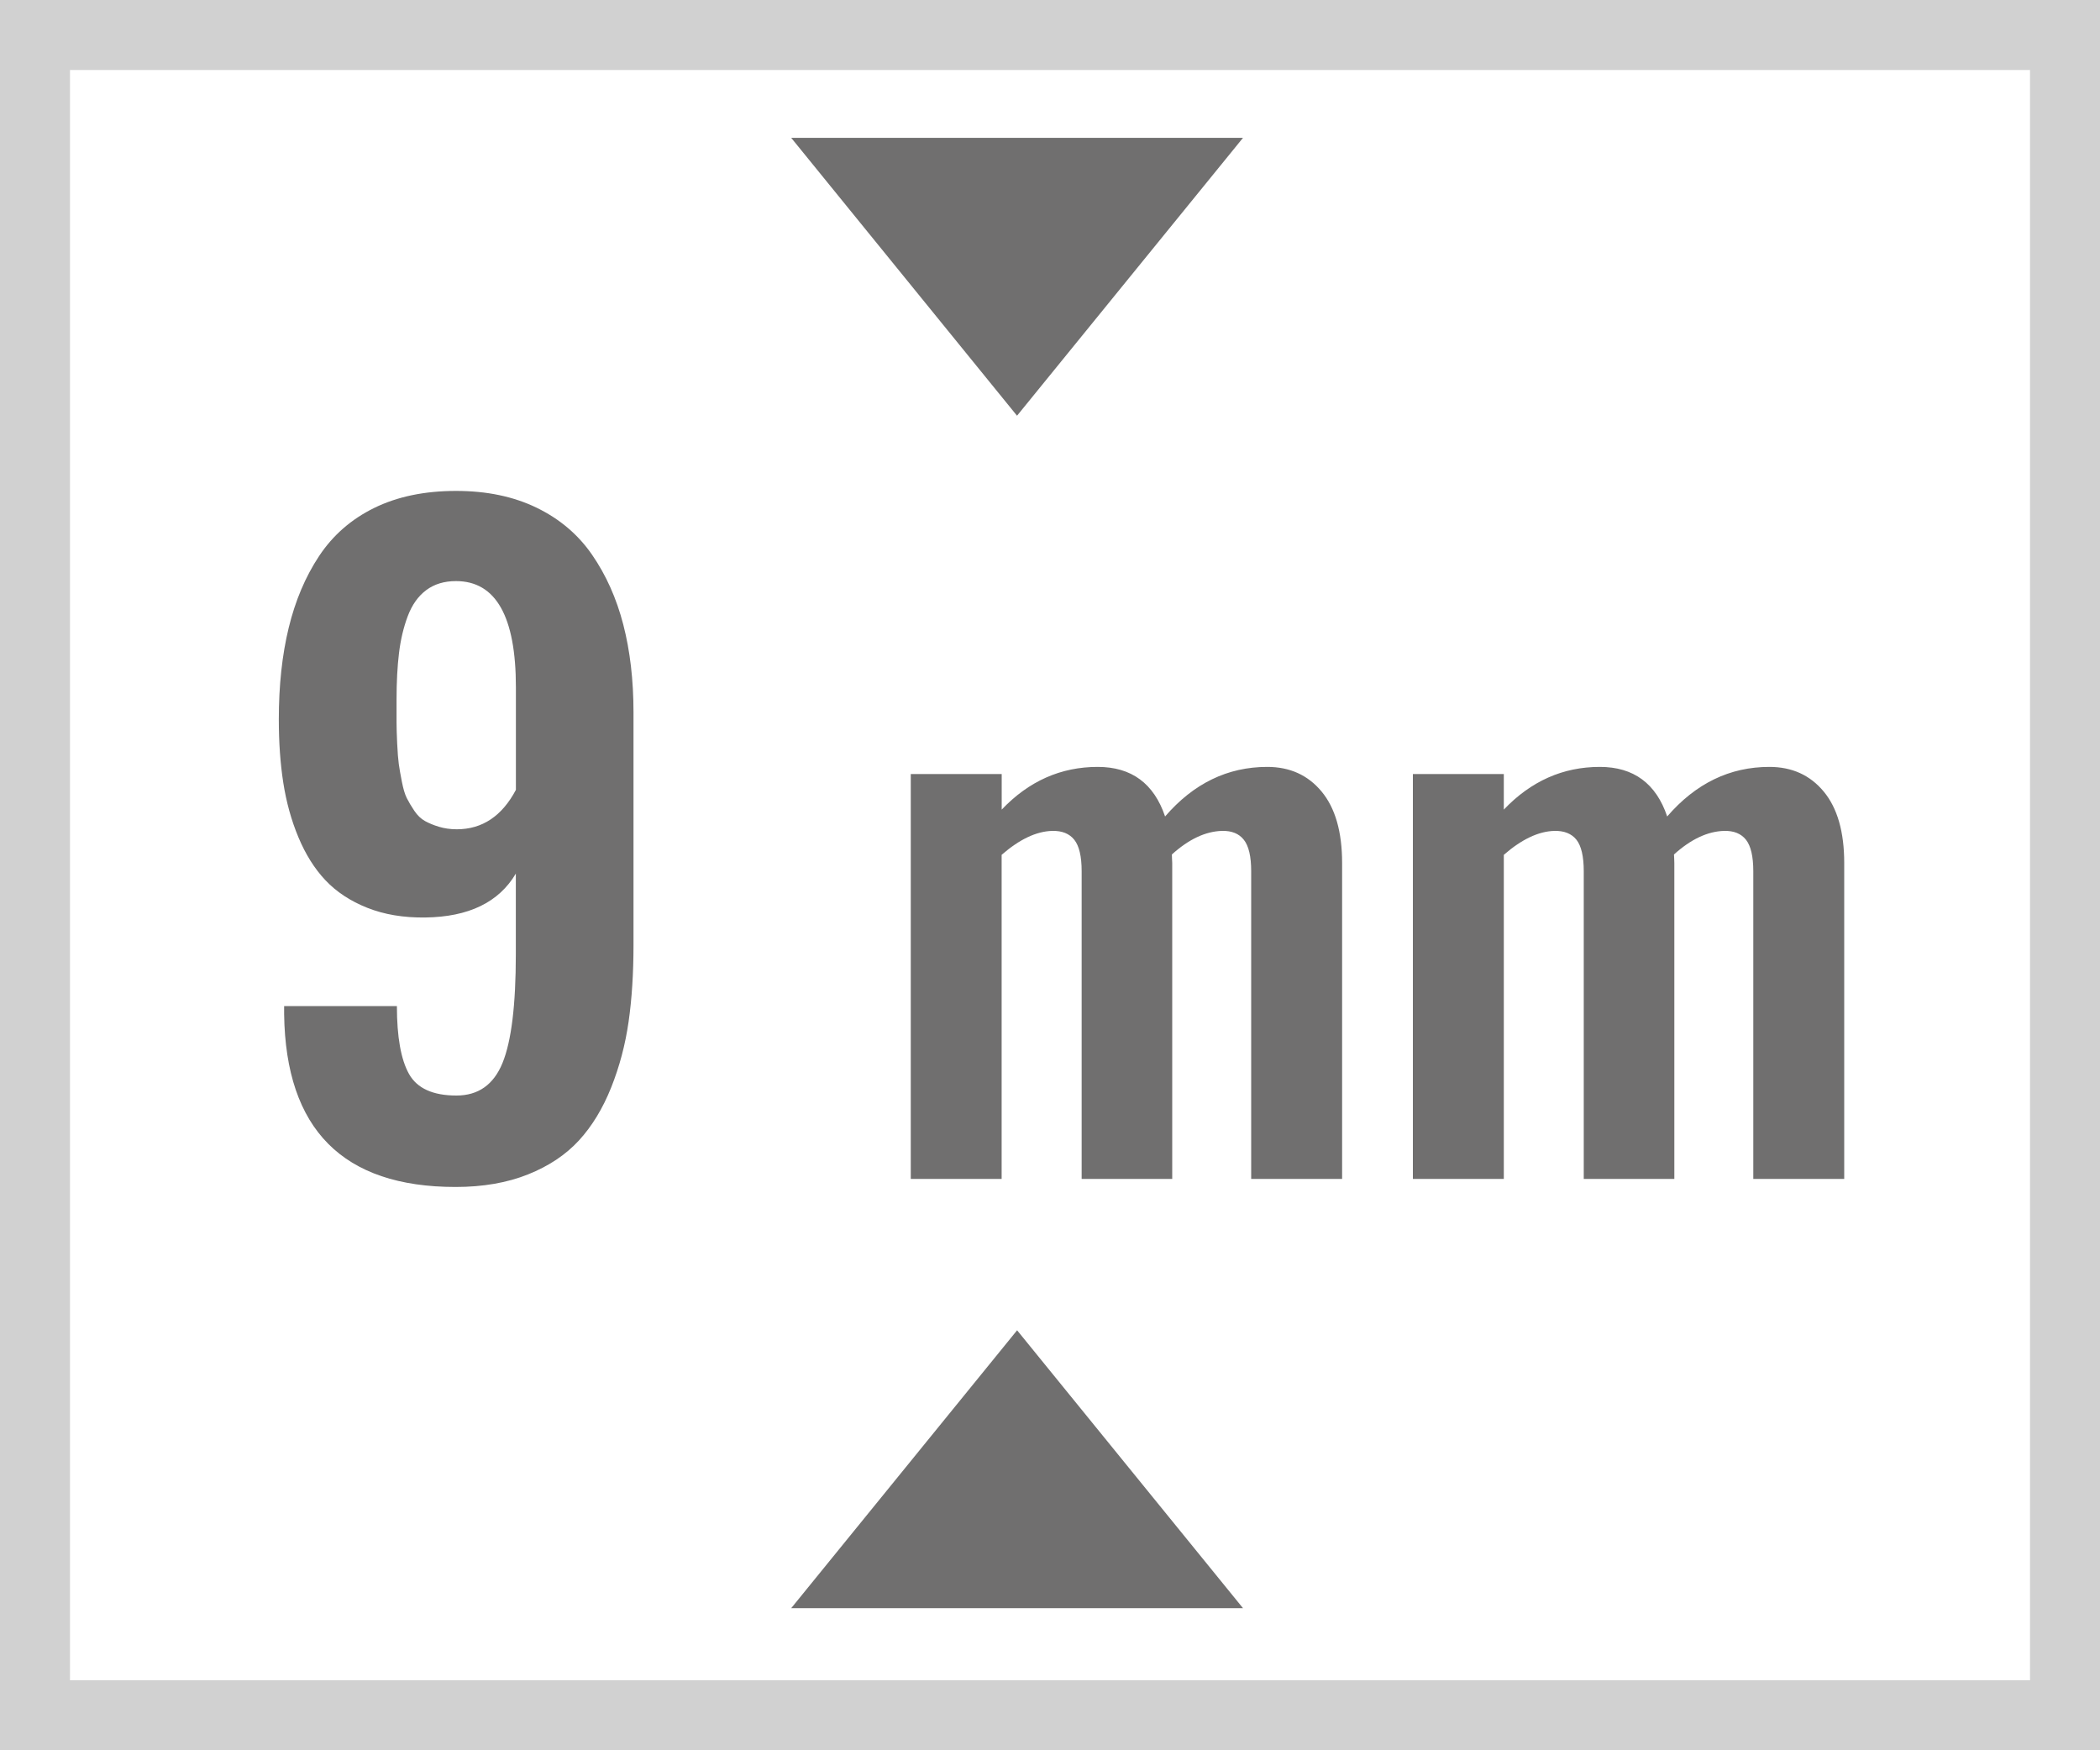 <?xml version="1.0" encoding="utf-8"?>
<!-- Generator: Adobe Illustrator 16.0.0, SVG Export Plug-In . SVG Version: 6.00 Build 0)  -->
<!DOCTYPE svg PUBLIC "-//W3C//DTD SVG 1.1//EN" "http://www.w3.org/Graphics/SVG/1.1/DTD/svg11.dtd">
<svg version="1.1" id="Ebene_1" xmlns="http://www.w3.org/2000/svg" xmlns:xlink="http://www.w3.org/1999/xlink" x="0px" y="0px"
	 width="30px" height="25px" viewBox="0 0 30 25" enable-background="new 0 0 30 25" xml:space="preserve">
<rect x="0" y="0" width="30" height="25" fill="#333333" stroke="none"/>
<g id="Ebene_2">
	<g>
		<rect x="0.5" y="0.5" fill="#FFFFFF" width="29" height="24"/>
		<path fill="#D1D1D1" d="M29,1v23H1V1H29 M30,0H0v25h30V0L30,0z"/>
	</g>
	
		
</g>
<g>
	<path fill="#706F6F" d="M6.508,16.954c-1.609,0-2.426-0.822-2.449-2.467V14.37H5.67c0,0.441,0.058,0.765,0.173,0.97
		s0.341,0.308,0.677,0.308c0.313,0,0.532-0.155,0.659-0.466s0.19-0.829,0.19-1.556v-1.148c-0.242,0.41-0.674,0.619-1.295,0.627
		c-0.309,0.004-0.584-0.042-0.826-0.138s-0.441-0.227-0.598-0.393s-0.285-0.371-0.387-0.615S4.09,11.455,4.047,11.18
		s-0.064-0.577-0.064-0.905c0-0.484,0.047-0.92,0.141-1.307s0.238-0.729,0.434-1.025s0.458-0.526,0.788-0.688
		s0.72-0.243,1.169-0.243c0.438,0,0.821,0.08,1.151,0.24S8.26,7.636,8.459,7.925s0.348,0.621,0.445,0.996s0.146,0.793,0.146,1.254
		v3.322c0,0.402-0.023,0.768-0.07,1.096s-0.13,0.642-0.249,0.94s-0.272,0.551-0.46,0.756s-0.431,0.367-0.729,0.486
		S6.899,16.954,6.508,16.954z M6.526,11.845c0.363,0,0.645-0.188,0.844-0.563V9.817C7.37,8.806,7.084,8.3,6.514,8.3
		c-0.168,0-0.31,0.043-0.425,0.129s-0.203,0.21-0.264,0.372S5.723,9.139,5.7,9.328S5.665,9.739,5.665,9.993c0,0.145,0,0.253,0,0.325
		s0.003,0.173,0.009,0.302s0.014,0.227,0.023,0.293s0.024,0.15,0.044,0.252s0.043,0.18,0.07,0.234s0.063,0.115,0.108,0.182
		s0.096,0.115,0.152,0.146s0.123,0.059,0.199,0.082S6.432,11.845,6.526,11.845z"/>
	<path fill="#706F6F" d="M13.011,16.837v-5.781h1.299v0.508c0.387-0.407,0.845-0.61,1.372-0.61c0.481,0,0.803,0.236,0.962,0.708
		c0.407-0.472,0.894-0.708,1.46-0.708c0.322,0,0.581,0.117,0.776,0.352s0.293,0.575,0.293,1.021v4.512h-1.299v-4.395
		c0-0.211-0.035-0.361-0.105-0.449c-0.069-0.088-0.173-0.13-0.31-0.127c-0.237,0.006-0.477,0.119-0.718,0.337
		c0,0.013,0.001,0.033,0.002,0.059c0.002,0.026,0.003,0.047,0.003,0.063v4.512h-1.294v-4.395c0-0.211-0.035-0.361-0.105-0.449
		s-0.175-0.13-0.315-0.127c-0.228,0.006-0.469,0.121-0.723,0.342v4.629H13.011z"/>
	<path fill="#706F6F" d="M20.184,16.837v-5.781h1.299v0.508c0.388-0.407,0.845-0.61,1.372-0.61c0.481,0,0.803,0.236,0.962,0.708
		c0.407-0.472,0.894-0.708,1.46-0.708c0.322,0,0.581,0.117,0.776,0.352s0.293,0.575,0.293,1.021v4.512h-1.299v-4.395
		c0-0.211-0.035-0.361-0.104-0.449c-0.07-0.088-0.174-0.13-0.311-0.127c-0.237,0.006-0.477,0.119-0.718,0.337
		c0,0.013,0.001,0.033,0.003,0.059c0.001,0.026,0.002,0.047,0.002,0.063v4.512h-1.294v-4.395c0-0.211-0.035-0.361-0.104-0.449
		c-0.07-0.088-0.176-0.13-0.315-0.127c-0.228,0.006-0.469,0.121-0.723,0.342v4.629H20.184z"/>
</g>
<polygon fill="#706F6F" points="17.757,1.969 14.529,5.938 11.303,1.969 "/>
<polygon fill="#706F6F" points="11.303,22.97 14.53,19.001 17.757,22.97 "/>
</svg>
